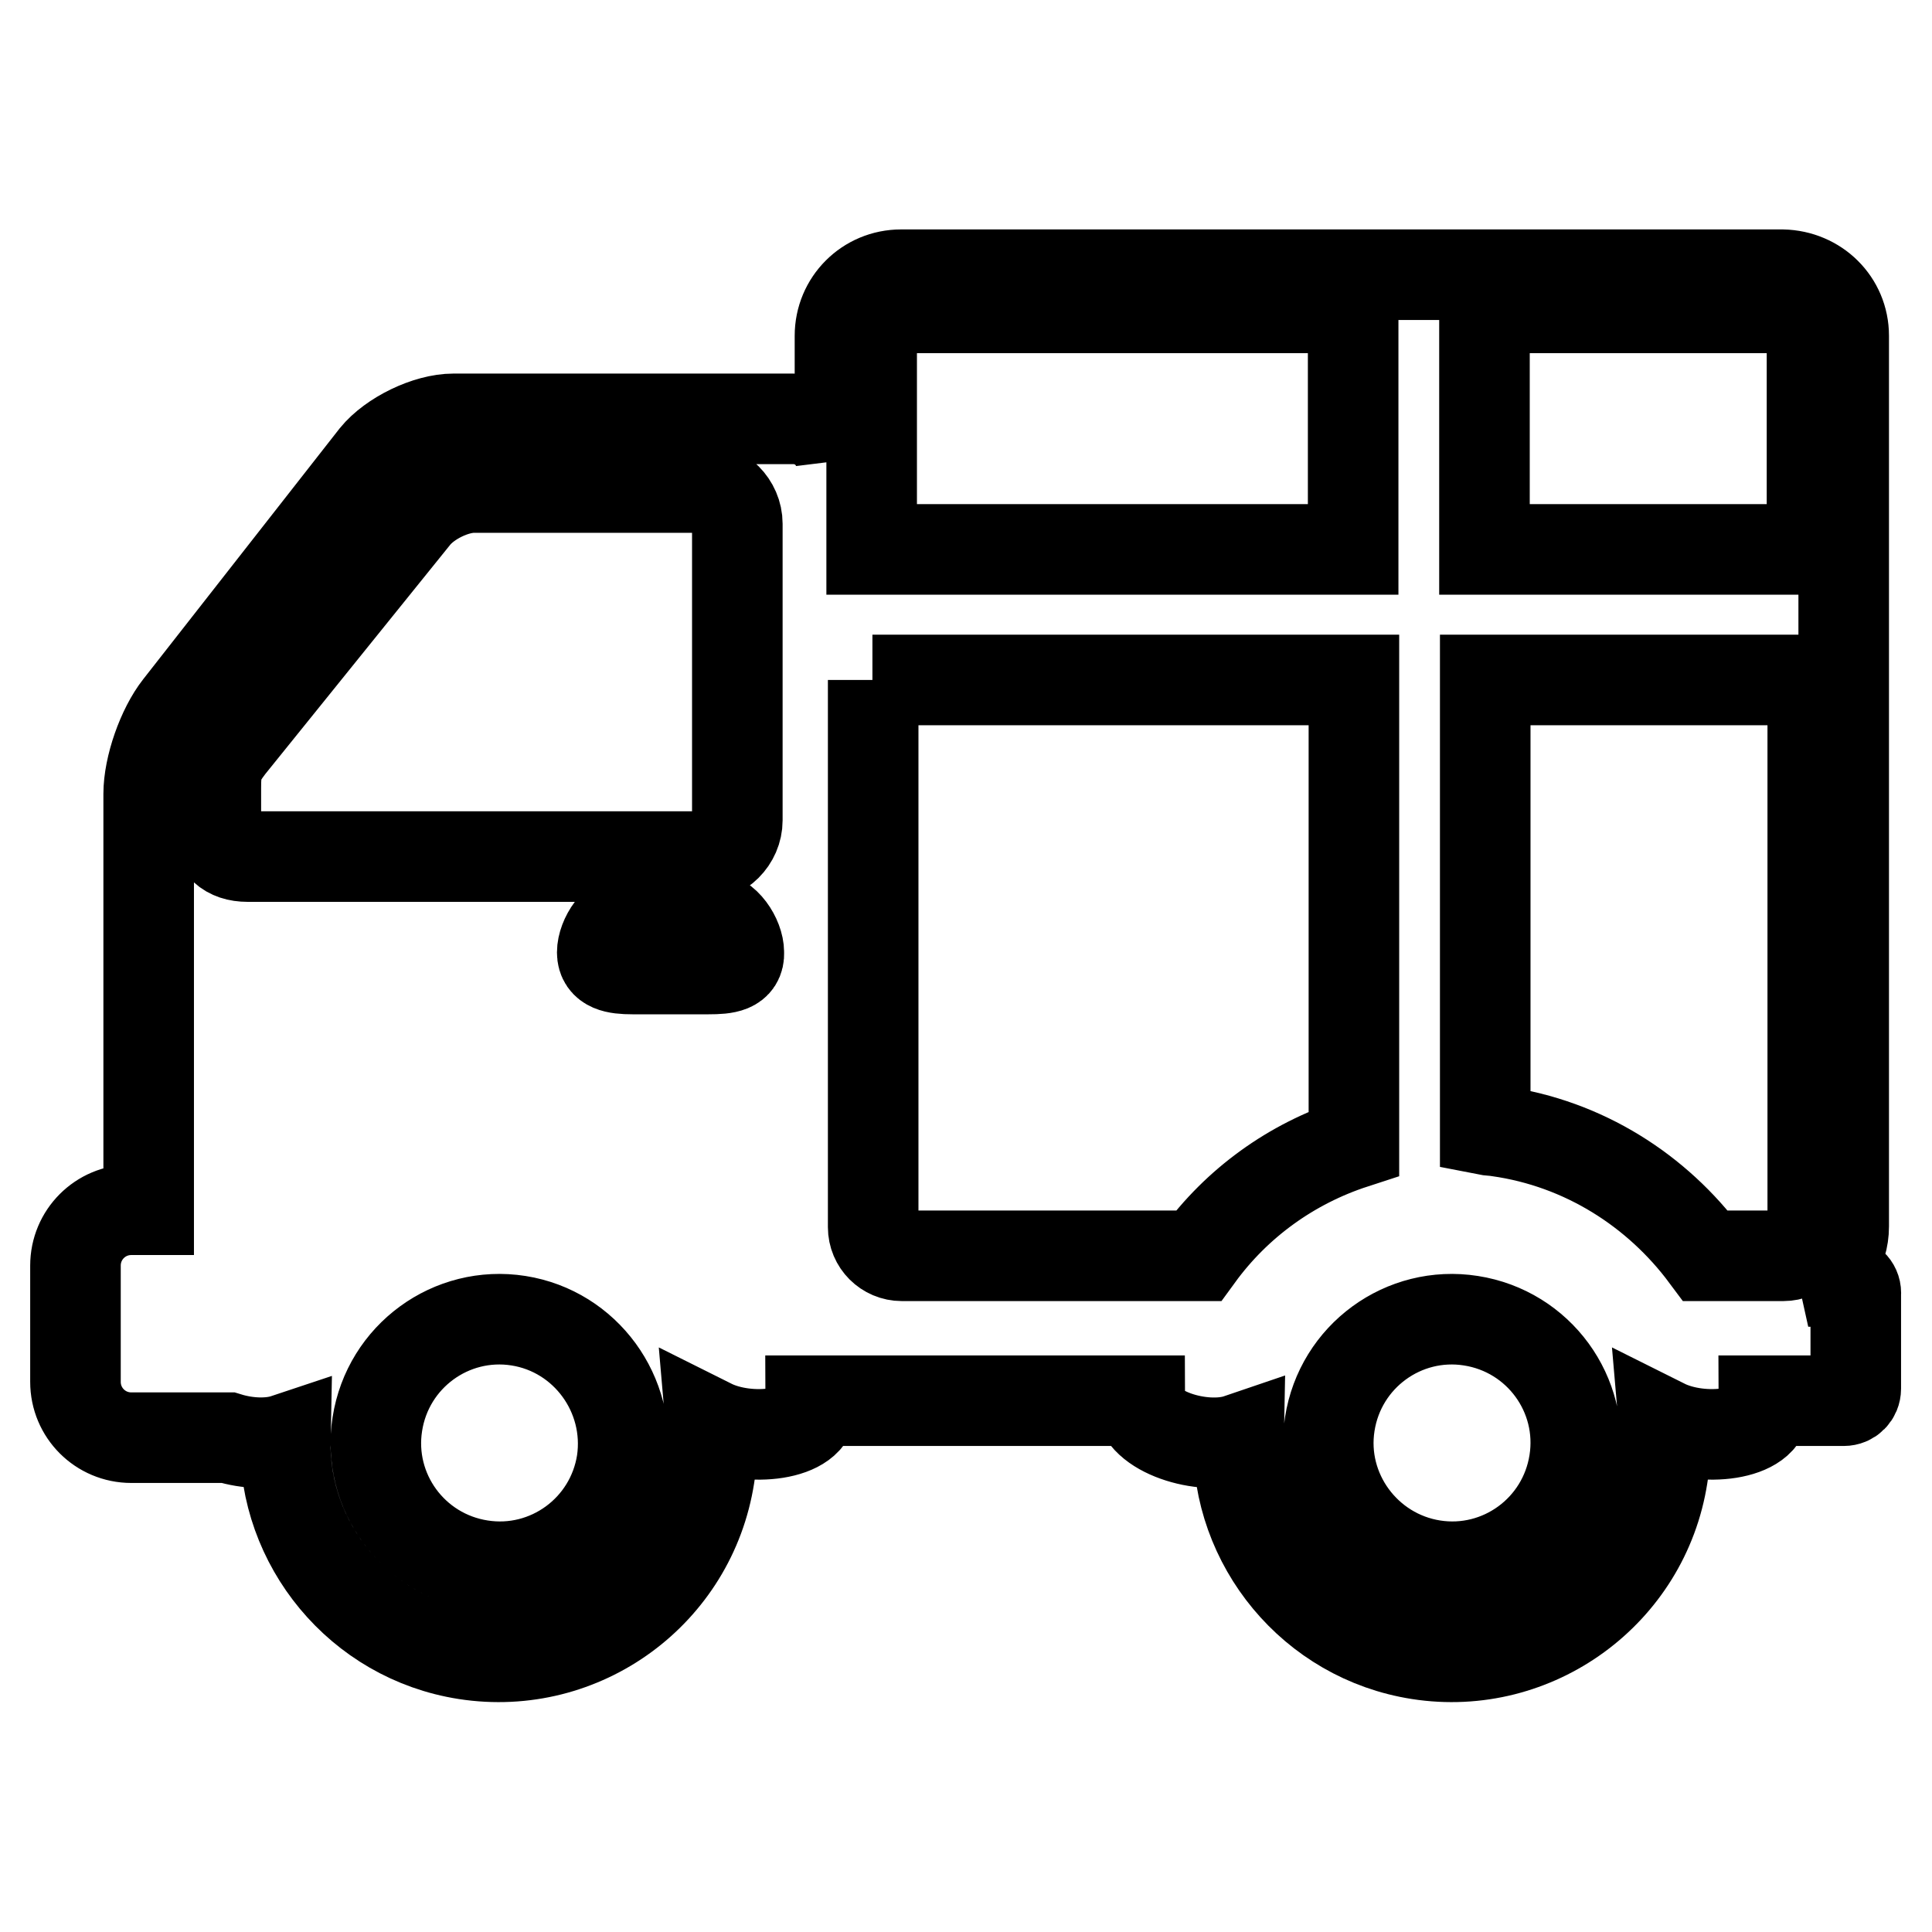 <?xml version="1.0" encoding="utf-8"?>
<!-- Svg Vector Icons : http://www.onlinewebfonts.com/icon -->
<!DOCTYPE svg PUBLIC "-//W3C//DTD SVG 1.1//EN" "http://www.w3.org/Graphics/SVG/1.1/DTD/svg11.dtd">
<svg version="1.1" xmlns="http://www.w3.org/2000/svg" xmlns:xlink="http://www.w3.org/1999/xlink" x="0px" y="0px" viewBox="0 0 256 256" enable-background="new 0 0 256 256" xml:space="preserve">
<g><g><path stroke-width="12" fill-opacity="0" stroke="#000000"  d="M244.4,169.8h-4.8c2.8-1.3,4.7-4,4.7-7.3l0,0v-118c0-4.5-3.6-8-8.1-8.1H119.4c-4.5,0-8.1,3.6-8.1,8.1v15.8c-0.7-2.8-3.2-4.8-6.2-4.8H60.1c-3.5,0-8.2,2.3-10.4,5L23.7,93.7c-2.2,2.8-4,7.9-4,11.5v55.1h-2.3c-4.1,0-7.4,3.3-7.4,7.4v15.4c0,4.1,3.3,7.4,7.4,7.4h12.8c2.6,0.8,5.5,0.9,7.6,0.2c-0.3,13.9,9.8,26.3,23.9,28.5c15.5,2.4,29.9-8.2,32.3-23.6c0.4-2.3,0.4-4.6,0.2-6.9c5,2.5,13.6,1.5,13.3-2.5c0-0.2-0.1-0.4-0.1-0.6H151c0,4.1,8.4,6.7,13.1,5.1c-0.3,13.9,9.8,26.3,23.9,28.5c15.4,2.4,29.9-8.2,32.3-23.6c0.4-2.3,0.4-4.6,0.2-6.9c5,2.5,13.6,1.5,13.3-2.5c0-0.2-0.1-0.4-0.1-0.6h10.6c0.9,0,1.6-0.7,1.6-1.6v-12.5C246,170.6,245.3,169.8,244.4,169.8z M115.6,90.1h63.8v61.4c-8.3,2.7-15.5,7.9-20.6,14.9h-39.3c-2.1,0-3.8-1.7-3.8-3.8V90.1z M236.3,166.4H226c-6.4-8.6-16.1-14.9-27.5-16.5c-0.6-0.1-1.2-0.1-1.7-0.2V90.1h43.4v72.4C240.1,164.7,238.4,166.4,236.3,166.4z M240.1,44.6v28.2h-43.4v-32h39.6C238.4,40.8,240.1,42.5,240.1,44.6z M119.4,40.8h59.9v32h-63.8V44.6C115.6,42.5,117.3,40.8,119.4,40.8z M93.9,128.4H83.8c-2.2,0-4-0.3-4-2.2c0-1.9,1.8-4.8,4-4.8h10.1c2.2,0,4,2.9,4,4.8C98,128.2,96.2,128.4,93.9,128.4z M28.6,104.4c0-2.6,0.2-3.4,1.8-5.5L55,68.4c1.7-2.1,5.2-3.8,7.8-3.8h30.1c2.6,0,4.8,2.2,4.8,4.8v39.3c0,2.6-2.2,4.8-4.8,4.8H32.8c-2.6,0-4.2-1.4-4.2-4V104.4z M82.4,193.7c-1.4,9-9.8,15.1-18.7,13.7c-9-1.4-15.1-9.8-13.7-18.7c1.4-9,9.8-15.1,18.7-13.7C77.6,176.4,83.7,184.8,82.4,193.7z M208.6,193.7c-1.4,9-9.8,15.1-18.7,13.7c-8.9-1.4-15.1-9.8-13.7-18.7c1.4-9,9.8-15.1,18.7-13.7C203.9,176.4,210,184.8,208.6,193.7z"/></g></g>
</svg>